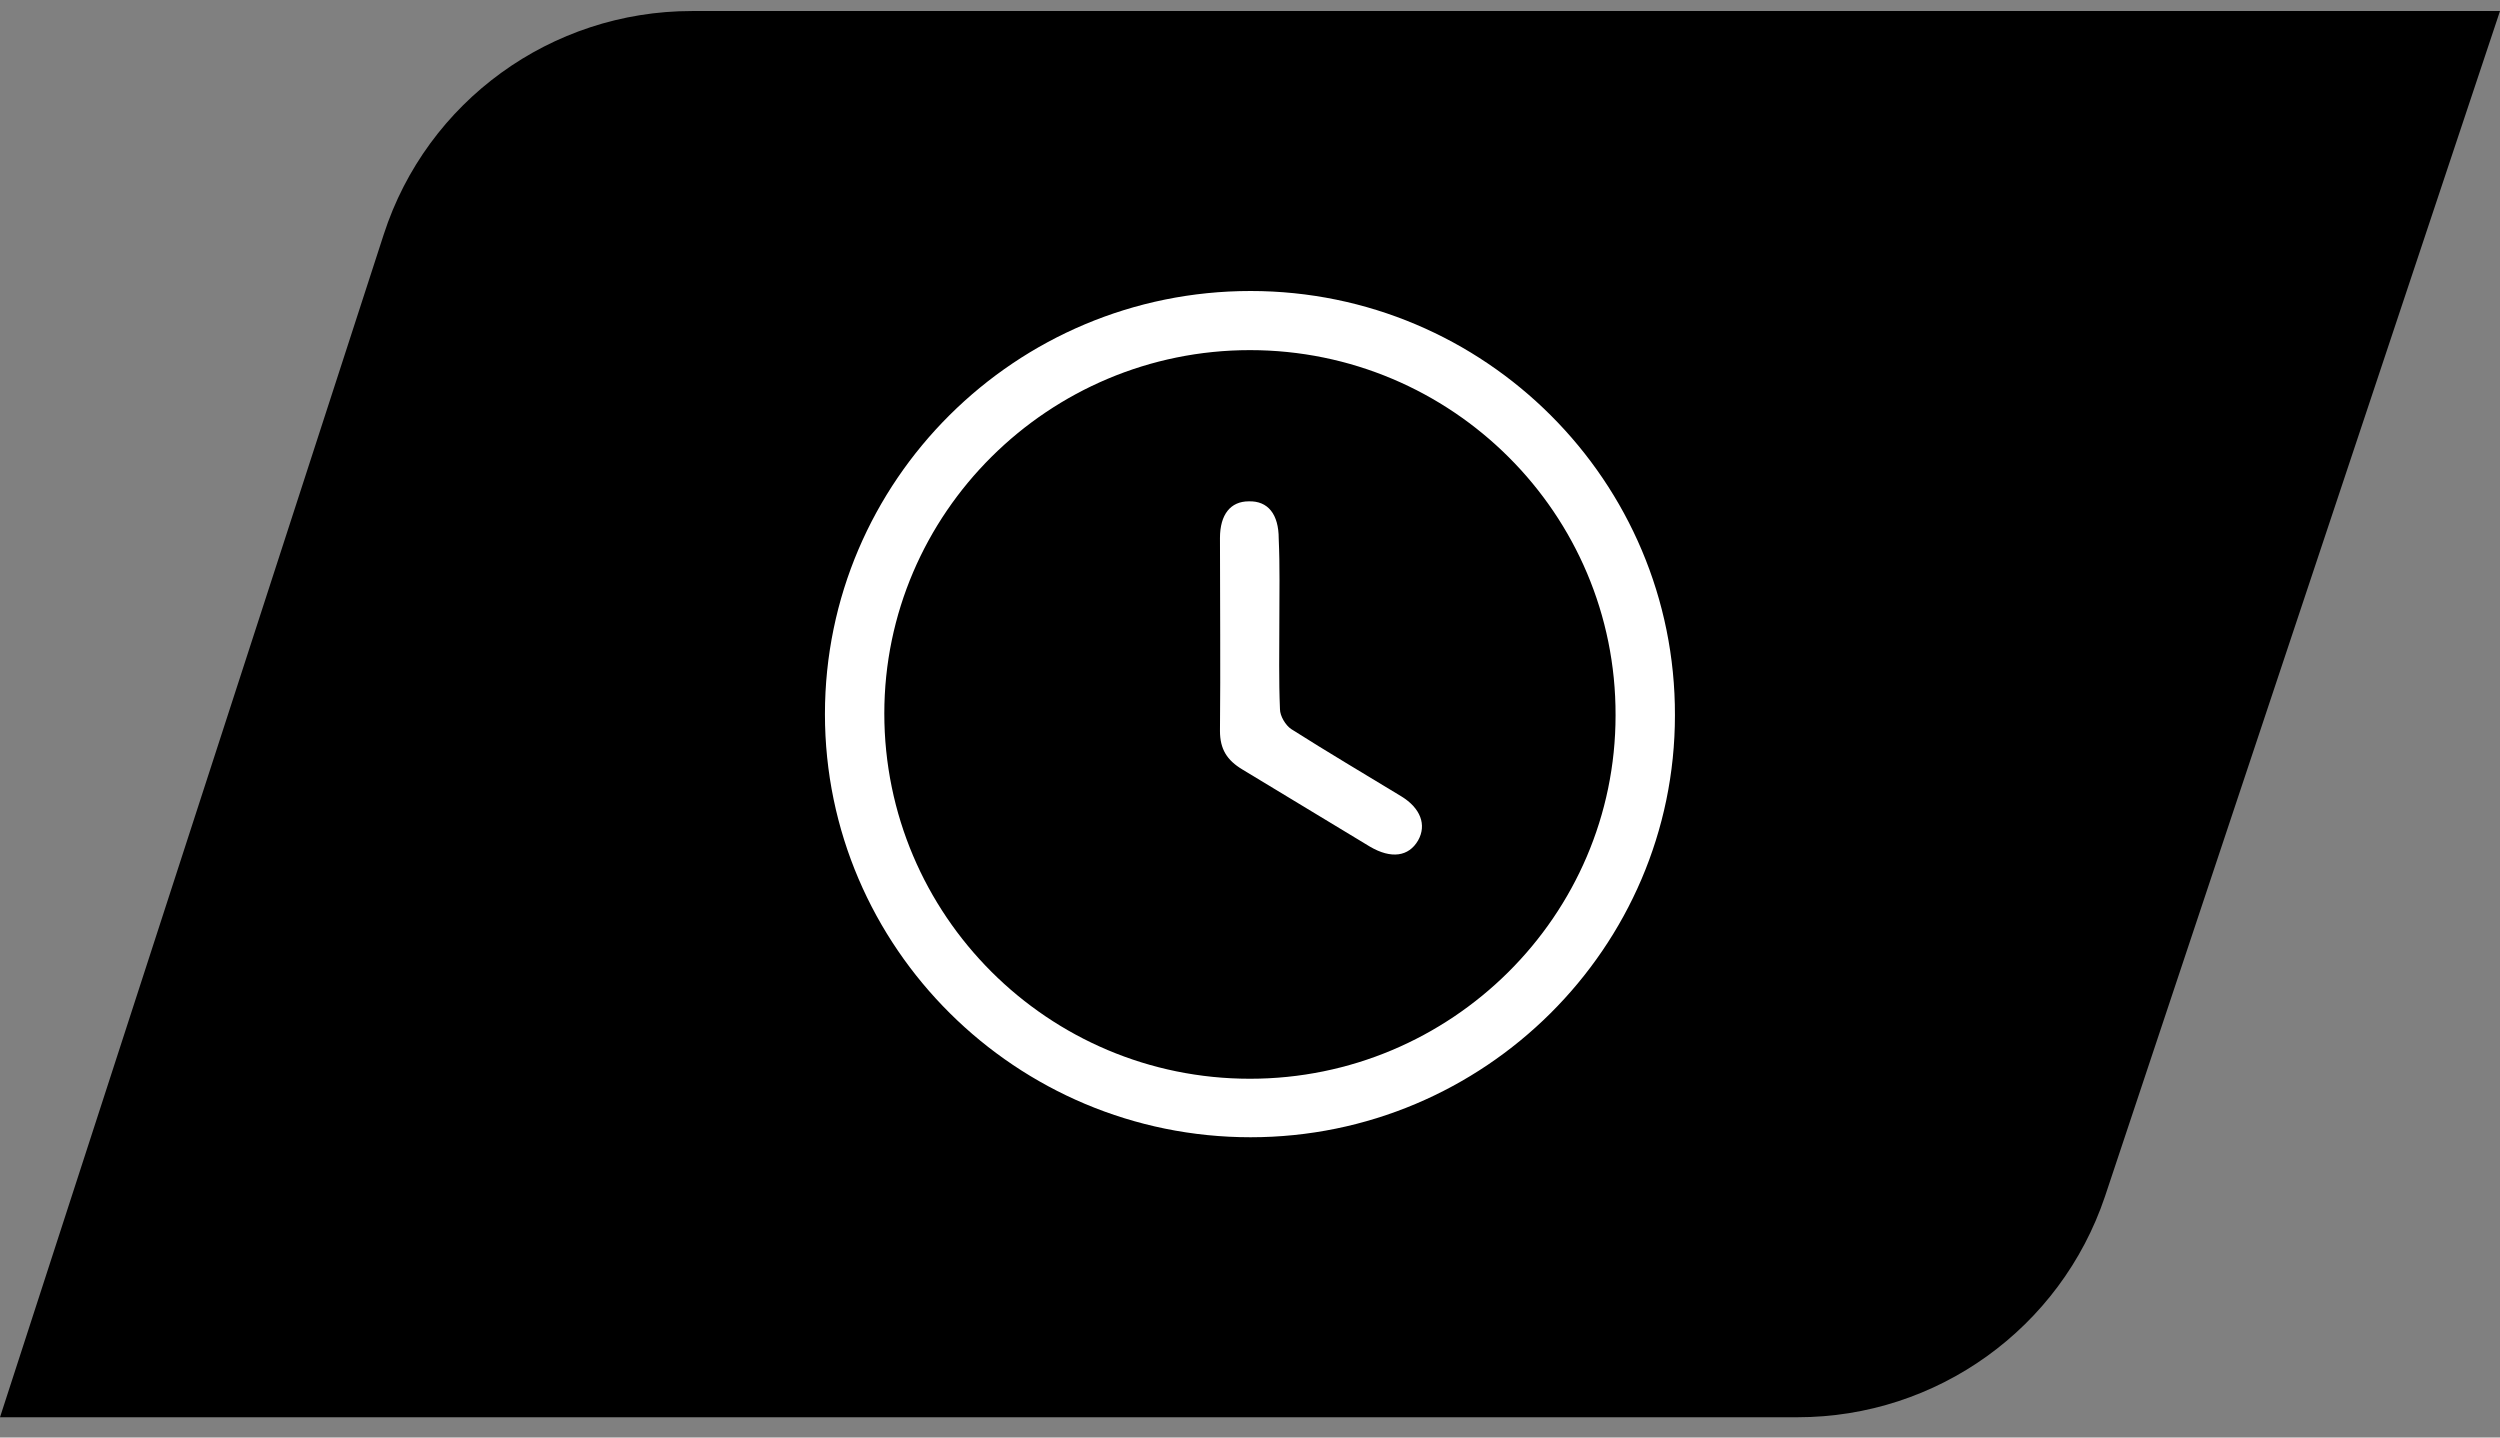 <svg width="80" height="46" viewBox="0 0 80 46" fill="none" xmlns="http://www.w3.org/2000/svg">
<rect x="0" y="0" width="80" height="46" fill="#808080" stroke="none"/>
<g clip-path="url(#clip0_4232_30806)">
<path d="M80 0.353H22.14C17.64 0.353 13.66 3.24 12.28 7.501L0 45.352H57.52C61.98 45.352 65.94 42.505 67.36 38.284L80 0.353Z" fill="black"/>
<path d="M40.018 36.392C32.518 36.392 26.398 30.319 26.398 22.852C26.398 15.386 32.498 9.312 40.018 9.312C47.518 9.312 53.618 15.405 53.598 22.892C53.598 30.319 47.498 36.392 40.018 36.392ZM39.998 11.204C33.558 11.204 28.298 16.421 28.298 22.832C28.298 29.284 33.538 34.52 39.998 34.52C46.438 34.52 51.698 29.304 51.698 22.892C51.718 16.441 46.458 11.204 39.998 11.204Z" fill="white"/>
<path d="M40.939 19.925C40.939 20.841 40.919 21.757 40.959 22.693C40.959 22.912 41.139 23.211 41.319 23.33C42.479 24.067 43.659 24.764 44.839 25.481C45.459 25.859 45.659 26.397 45.379 26.894C45.079 27.412 44.519 27.492 43.839 27.093C42.479 26.277 41.119 25.441 39.759 24.625C39.259 24.326 39.039 23.967 39.039 23.39C39.059 21.339 39.039 19.288 39.039 17.217C39.039 16.461 39.379 16.043 39.959 16.043C40.579 16.023 40.919 16.461 40.919 17.237C40.959 18.133 40.939 19.029 40.939 19.925Z" fill="white"/>
</g>
<defs>
<clipPath id="clip0_4232_30806">
<rect width="80" height="45" fill="white" transform="translate(0 0.353)"/>
</clipPath>
</defs>
</svg>
